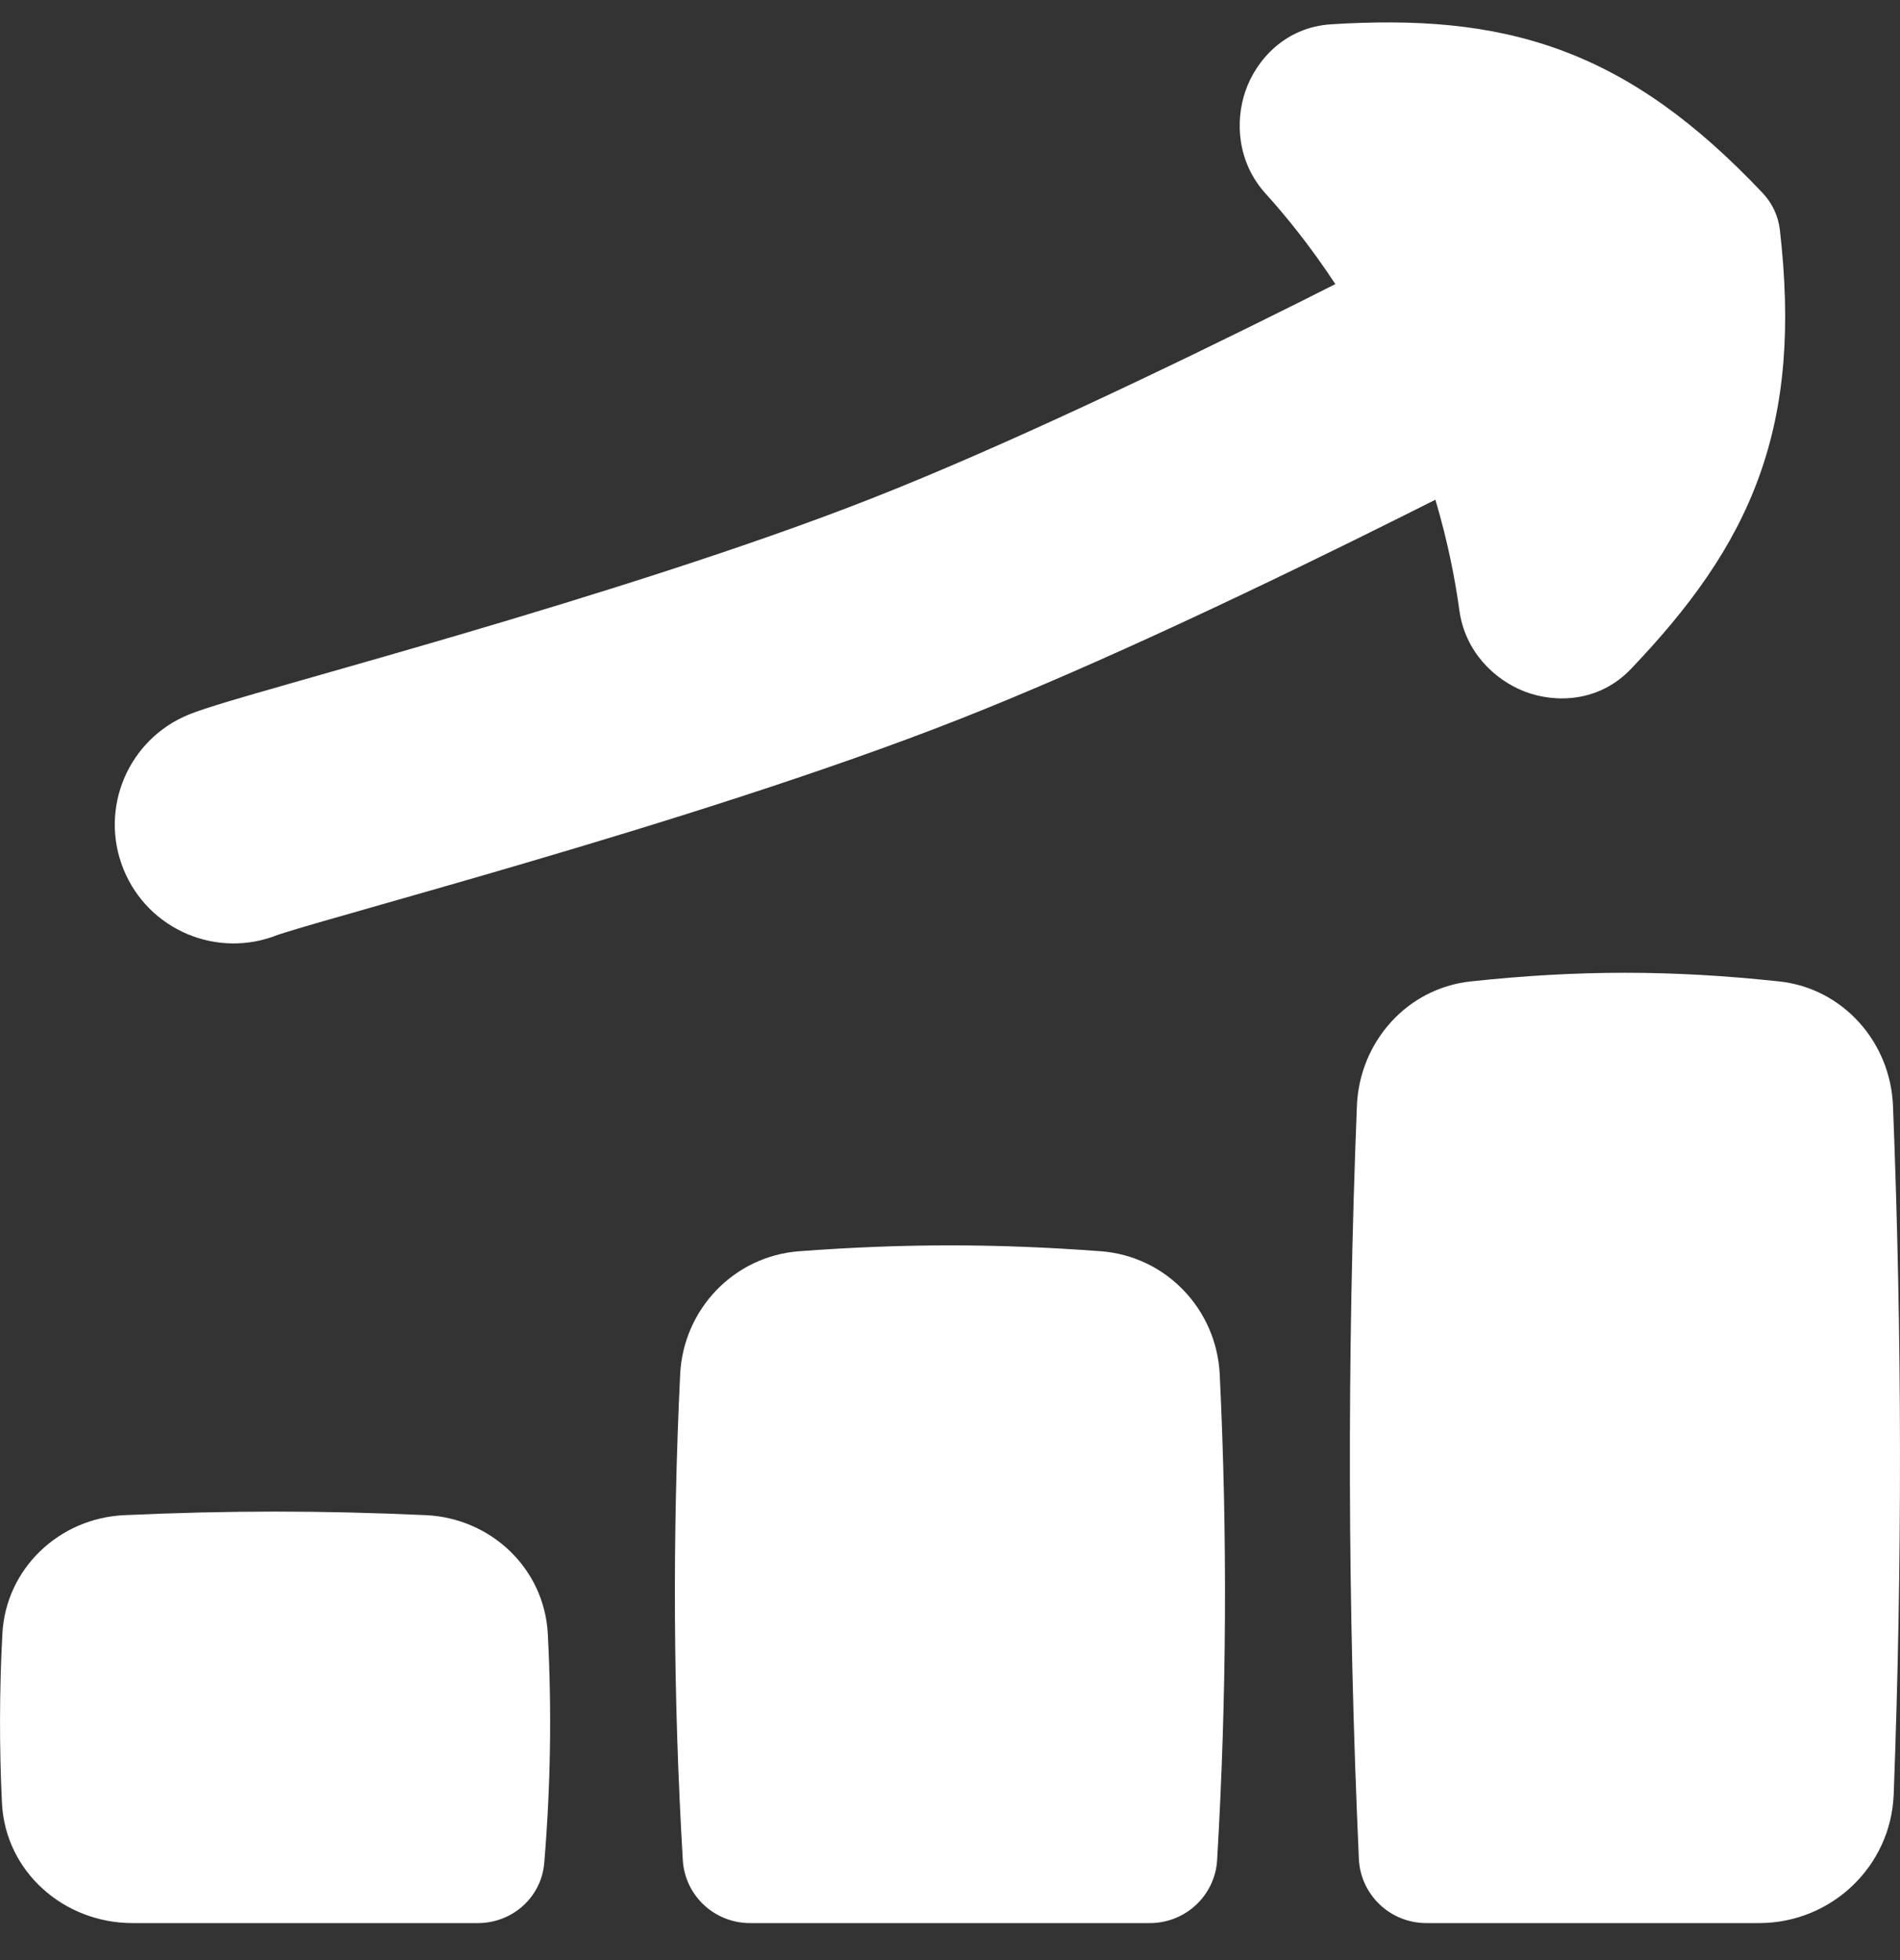 <svg width="32" height="33" viewBox="0 0 32 33" fill="none" xmlns="http://www.w3.org/2000/svg">
<rect x="0" y="0" width="32" height="33" fill="#333333" stroke="none"/>
<g clip-path="url(#clip0_2571_1233)">
<path fill-rule="evenodd" clip-rule="evenodd" d="M25.677 11.642C25.166 11.444 24.672 10.968 24.578 10.271C24.51 9.773 24.39 9.138 24.175 8.413C24.01 8.497 23.84 8.582 23.667 8.668C21.403 9.799 18.515 11.181 16.154 12.11C13.877 13.006 11.105 13.866 8.857 14.527C7.925 14.801 7.072 15.044 6.374 15.243L5.952 15.364C5.567 15.473 5.254 15.563 5.017 15.634C4.83 15.69 4.734 15.721 4.698 15.733C4.682 15.738 4.678 15.739 4.684 15.737C3.66 16.151 2.494 15.658 2.08 14.634C1.665 13.61 2.159 12.444 3.183 12.029C3.477 11.91 4.136 11.722 4.81 11.53L4.853 11.517L5.281 11.395C5.979 11.196 6.814 10.958 7.729 10.689C9.959 10.033 12.588 9.215 14.69 8.388C16.878 7.527 19.635 6.211 21.88 5.09C22.088 4.986 22.292 4.883 22.49 4.783C22.069 4.143 21.656 3.636 21.315 3.259C20.843 2.739 20.797 2.054 20.975 1.535C21.156 1.008 21.646 0.457 22.421 0.409C23.823 0.322 25.079 0.398 26.29 0.845C27.506 1.293 28.58 2.079 29.688 3.251C29.849 3.421 29.95 3.639 29.977 3.872C30.16 5.474 30.069 6.801 29.628 8.021C29.19 9.235 28.44 10.244 27.47 11.261C26.935 11.823 26.198 11.843 25.677 11.642ZM29.626 32.377H24.023C23.415 32.377 22.912 31.901 22.886 31.293C22.696 27.039 22.685 22.864 22.853 18.619C22.896 17.541 23.698 16.637 24.771 16.523C26.576 16.329 28.159 16.329 29.963 16.523C31.036 16.637 31.839 17.541 31.882 18.619C32.035 22.503 32.039 26.328 31.894 30.208C31.848 31.424 30.843 32.377 29.626 32.377ZM12.633 32.377H19.366C19.965 32.377 20.463 31.914 20.499 31.316C20.66 28.574 20.674 25.875 20.543 23.141C20.49 22.042 19.637 21.149 18.541 21.066C16.776 20.934 15.222 20.934 13.458 21.066C12.361 21.149 11.508 22.042 11.455 23.141C11.324 25.875 11.338 28.574 11.5 31.316C11.535 31.914 12.033 32.377 12.633 32.377ZM2.233 32.377H8.048C8.627 32.377 9.117 31.945 9.166 31.367C9.274 30.074 9.294 28.794 9.226 27.505C9.167 26.408 8.27 25.559 7.173 25.509C5.41 25.429 3.856 25.429 2.094 25.509C0.996 25.559 0.099 26.408 0.04 27.505C-0.01 28.457 -0.013 29.404 0.033 30.355C0.089 31.511 1.075 32.377 2.233 32.377Z" fill="white"/>
</g>
<defs>
<clipPath id="clip0_2571_1233">
<rect width="32" height="32" fill="white" transform="translate(0 0.377)"/>
</clipPath>
</defs>
</svg>
